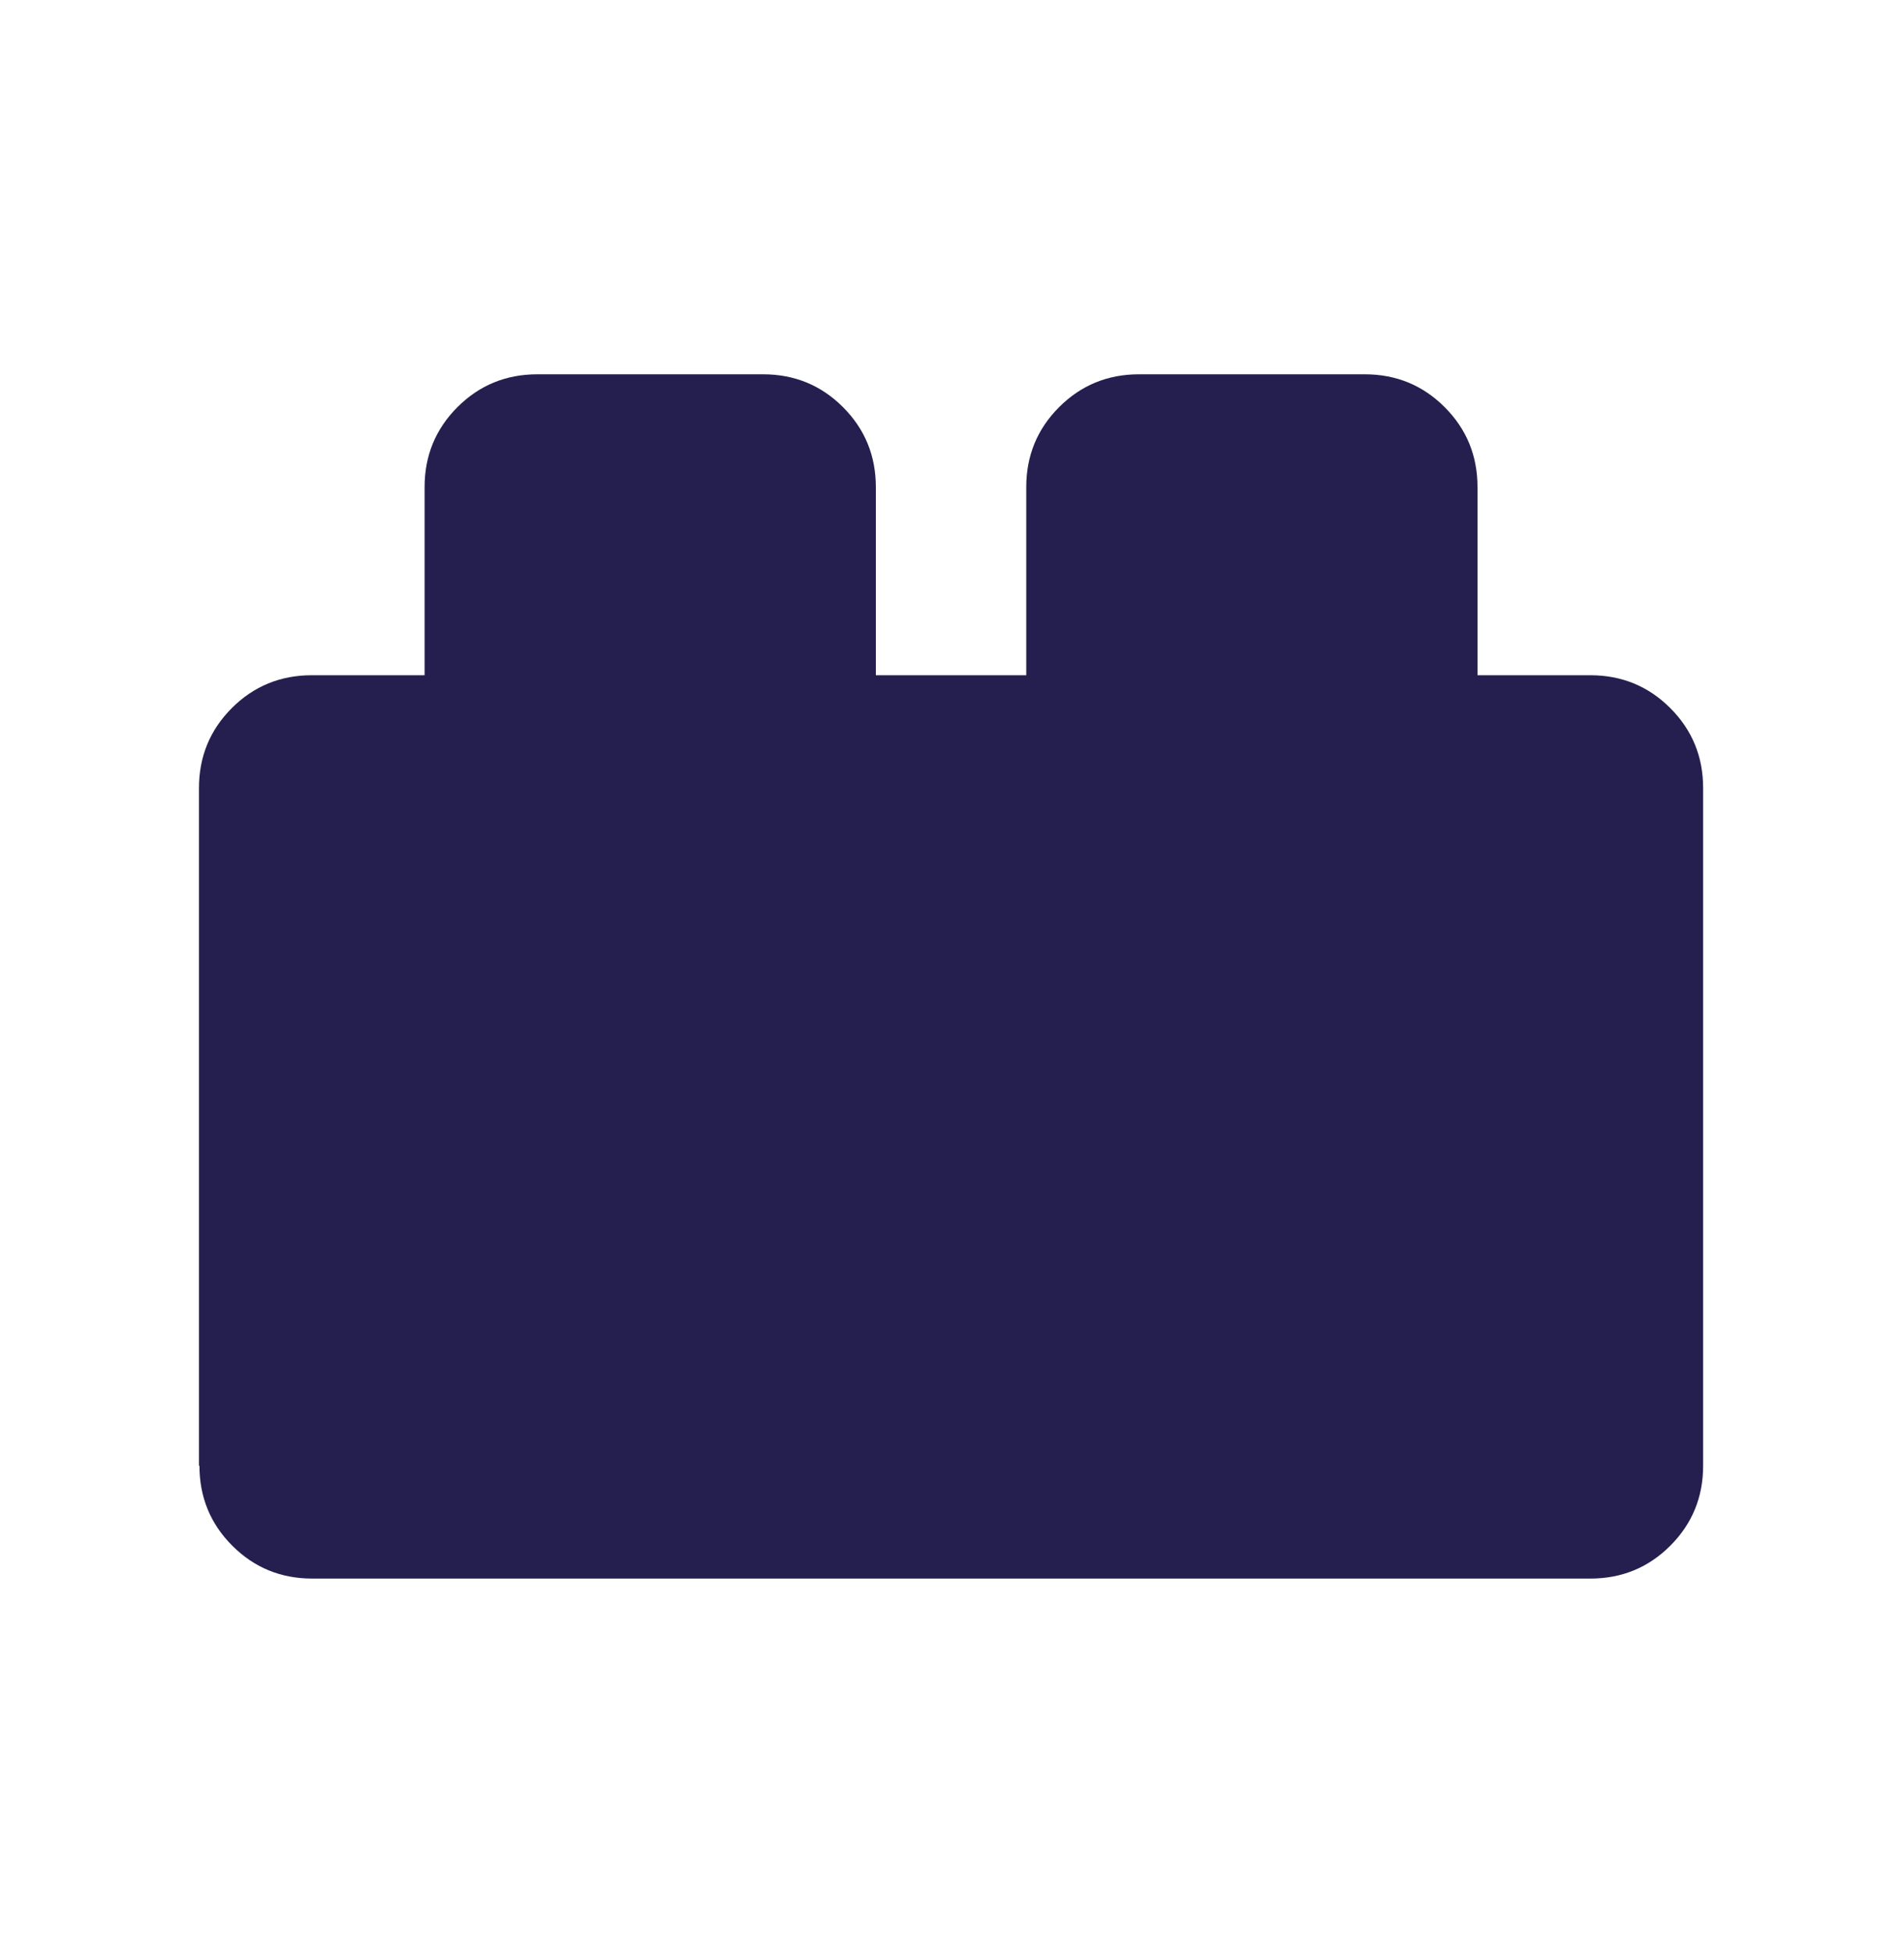 <?xml version="1.0" encoding="UTF-8"?>
<svg xmlns="http://www.w3.org/2000/svg" id="Ebene_1" data-name="Ebene 1" viewBox="0 0 40 41">
  <defs>
    <style>
      .cls-1 {
        fill: none;
      }

      .cls-2 {
        fill: #241f4e;
      }
    </style>
  </defs>
  <rect class="cls-1" width="40" height="41"></rect>
  <path class="cls-2" d="M4.18,30.78v-14.23c0-.66.23-1.22.69-1.68s1.02-.69,1.68-.69h2.37v-3.95c0-.66.23-1.22.69-1.68s1.02-.69,1.68-.69h4.74c.66,0,1.22.23,1.68.69s.69,1.02.69,1.68v3.95h3.16v-3.95c0-.66.23-1.22.69-1.68s1.02-.69,1.68-.69h4.74c.66,0,1.22.23,1.68.69s.69,1.02.69,1.68v3.95h2.37c.66,0,1.22.23,1.68.69s.69,1.02.69,1.68v14.23c0,.66-.23,1.22-.69,1.68s-1.02.69-1.68.69H6.56c-.66,0-1.22-.23-1.68-.69s-.69-1.02-.69-1.68Z"></path>
</svg>
